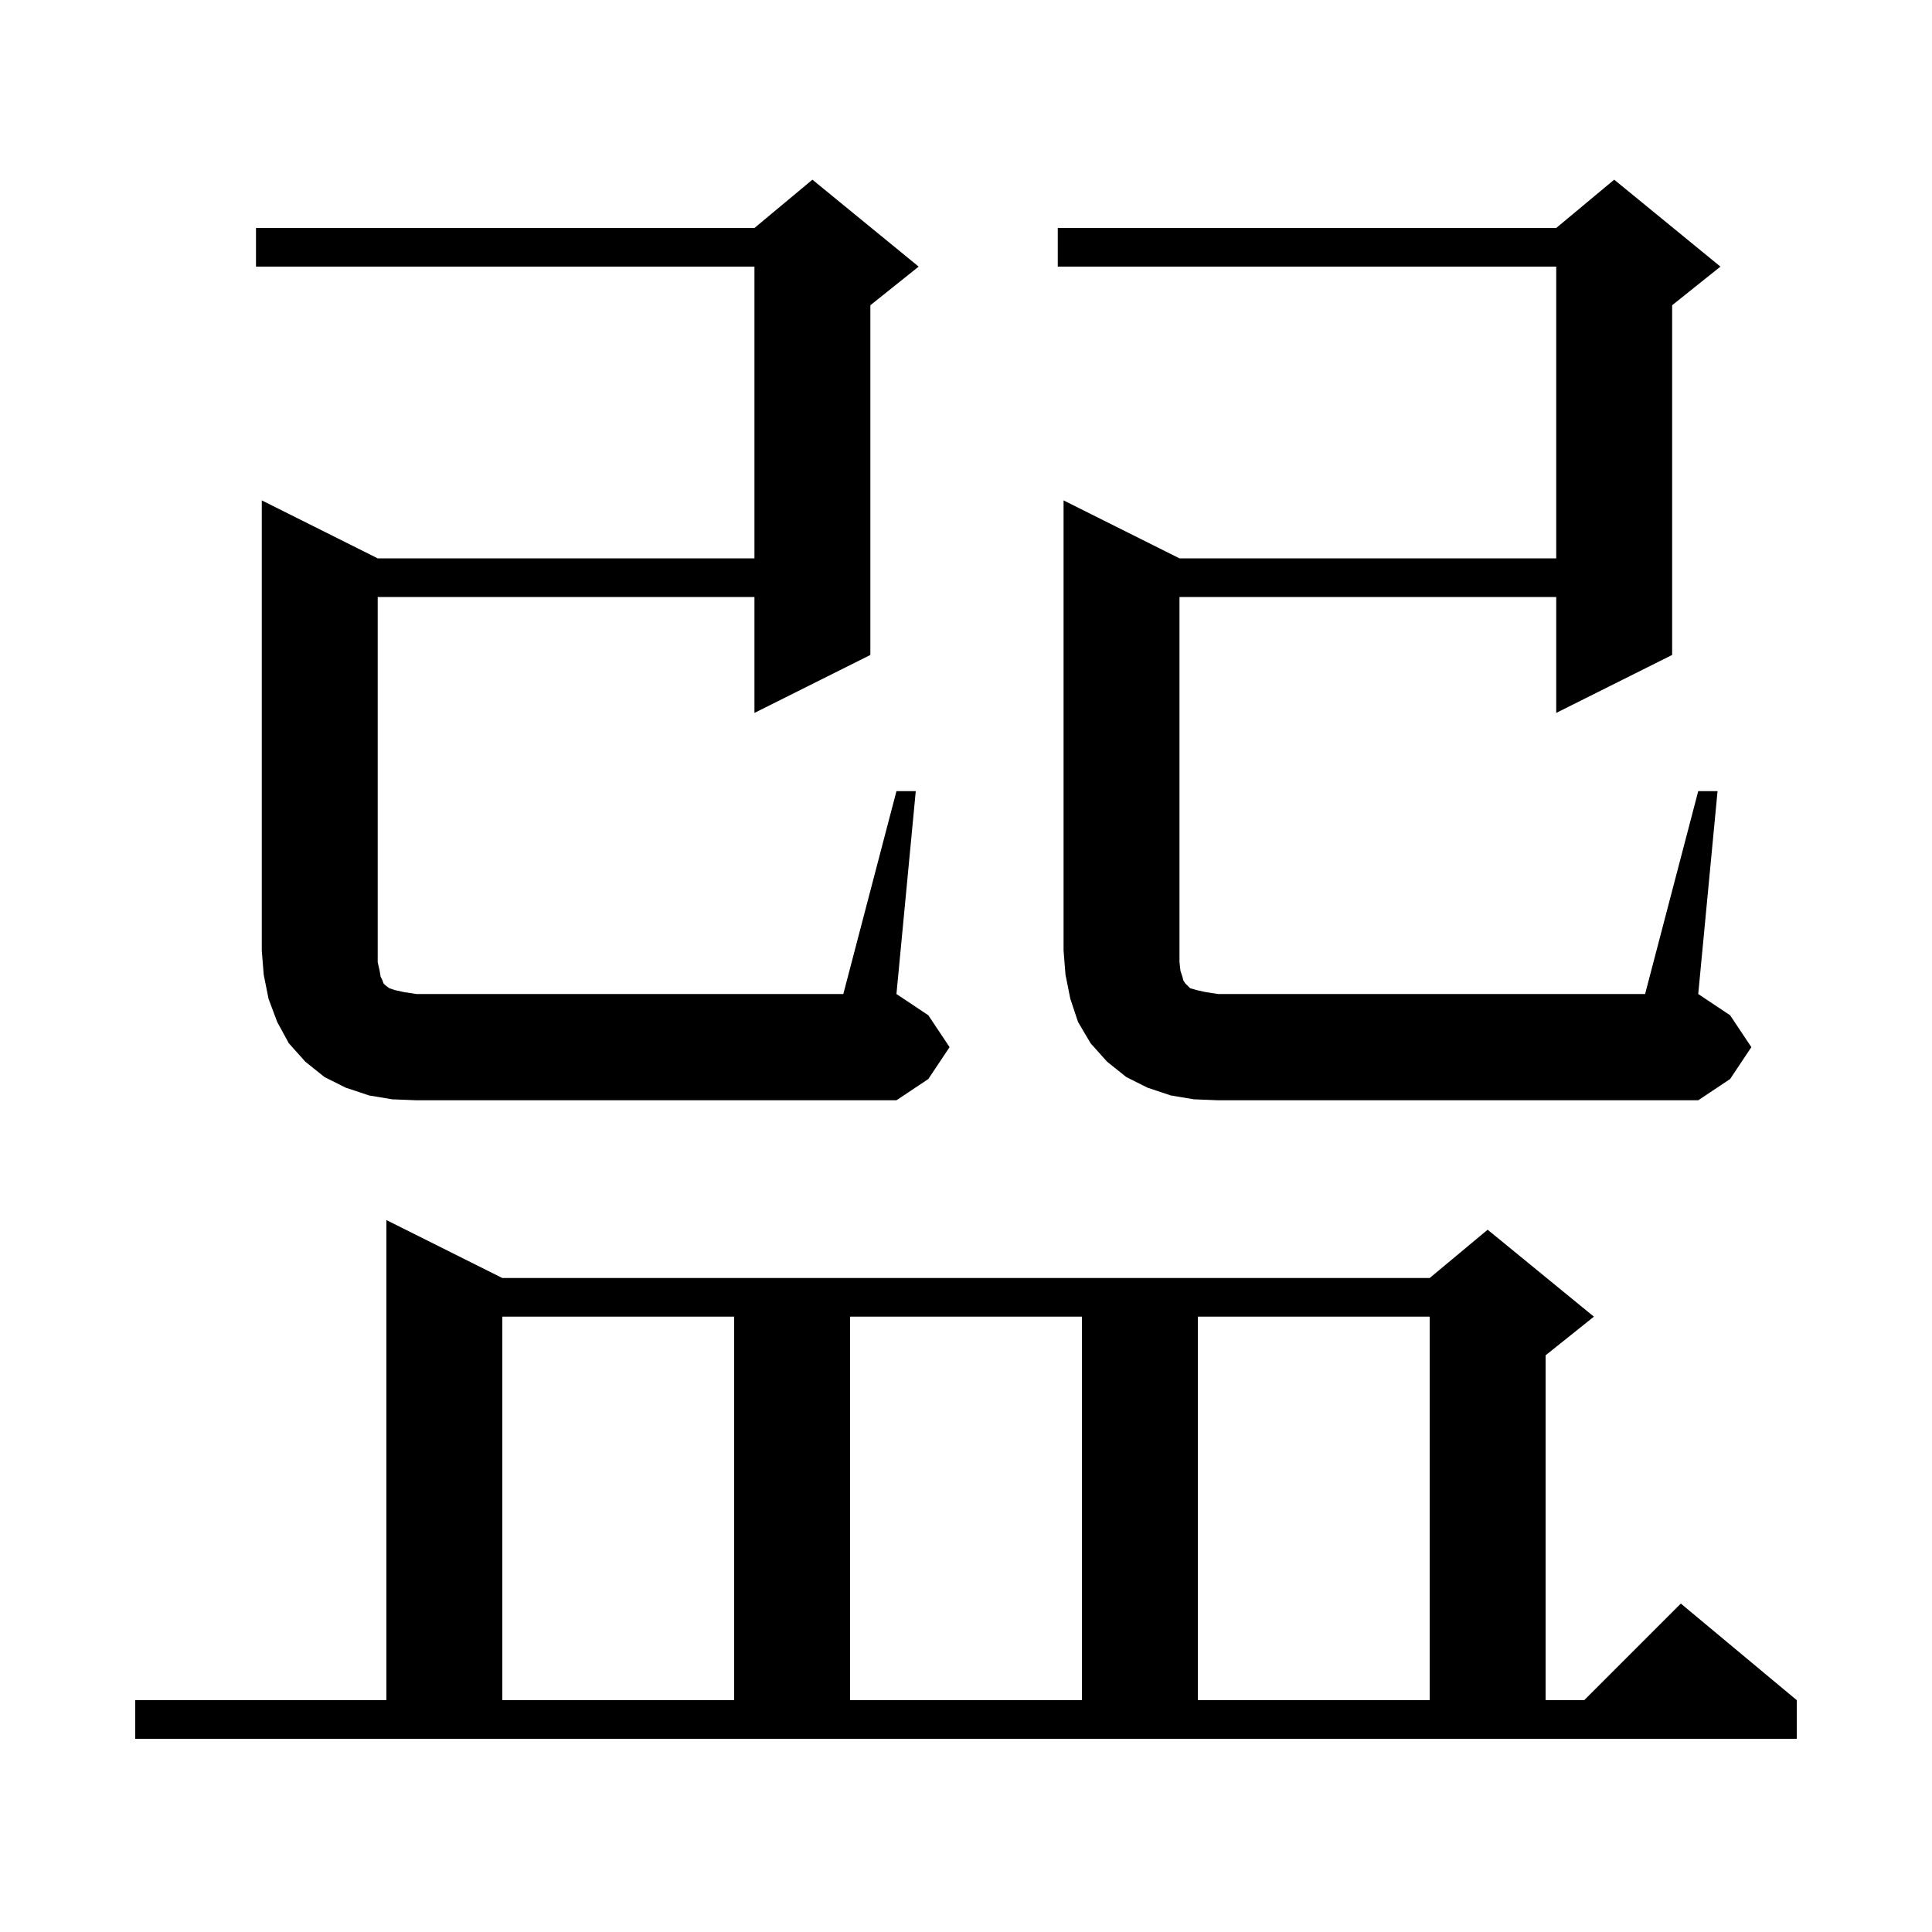 <svg xmlns="http://www.w3.org/2000/svg" xmlns:xlink="http://www.w3.org/1999/xlink" version="1.1" baseProfile="full" viewBox="0 0 200 200" width="200" height="200"><g fill="currentColor"><path d="M 14.0 176.0 L 40.0 176.0 L 40.0 126.3 L 52.0 132.3 L 148.0 132.3 L 154.0 127.3 L 165.0 136.3 L 160.0 140.3 L 160.0 176.0 L 164.0 176.0 L 174.0 166.0 L 186.0 176.0 L 186.0 180.0 L 14.0 180.0 Z M 52.0 136.3 L 52.0 176.0 L 76.0 176.0 L 76.0 136.3 Z M 88.0 136.3 L 88.0 176.0 L 112.0 176.0 L 112.0 136.3 Z M 124.0 136.3 L 124.0 176.0 L 148.0 176.0 L 148.0 136.3 Z M 92.8 81.9 L 94.8 81.9 L 92.8 102.9 L 96.1 105.1 L 98.3 108.4 L 96.1 111.7 L 92.8 113.9 L 43.1 113.9 L 40.6 113.8 L 38.2 113.4 L 35.8 112.6 L 33.6 111.5 L 31.6 109.9 L 29.9 108.0 L 28.7 105.8 L 27.8 103.4 L 27.3 100.9 L 27.1 98.4 L 27.1 51.8 L 39.1 57.8 L 78.1 57.8 L 78.1 27.6 L 26.5 27.6 L 26.5 23.6 L 78.1 23.6 L 84.1 18.6 L 95.1 27.6 L 90.1 31.6 L 90.1 67.8 L 78.1 73.8 L 78.1 61.8 L 39.1 61.8 L 39.1 99.6 L 39.3 100.5 L 39.4 101.1 L 39.6 101.5 L 39.7 101.8 L 39.9 102.0 L 40.3 102.3 L 40.9 102.5 L 41.8 102.7 L 43.1 102.9 L 87.3 102.9 Z M 175.8 81.9 L 177.8 81.9 L 175.8 102.9 L 179.1 105.1 L 181.3 108.4 L 179.1 111.7 L 175.8 113.9 L 126.1 113.9 L 123.6 113.8 L 121.2 113.4 L 118.8 112.6 L 116.6 111.5 L 114.6 109.9 L 112.9 108.0 L 111.6 105.8 L 110.8 103.4 L 110.3 100.9 L 110.1 98.4 L 110.1 51.8 L 122.1 57.8 L 161.1 57.8 L 161.1 27.6 L 109.5 27.6 L 109.5 23.6 L 161.1 23.6 L 167.1 18.6 L 178.1 27.6 L 173.1 31.6 L 173.1 67.8 L 161.1 73.8 L 161.1 61.8 L 122.1 61.8 L 122.1 99.6 L 122.2 100.5 L 122.4 101.1 L 122.5 101.5 L 122.7 101.8 L 123.2 102.3 L 123.9 102.5 L 124.8 102.7 L 126.1 102.9 L 170.3 102.9 Z "/></g></svg>